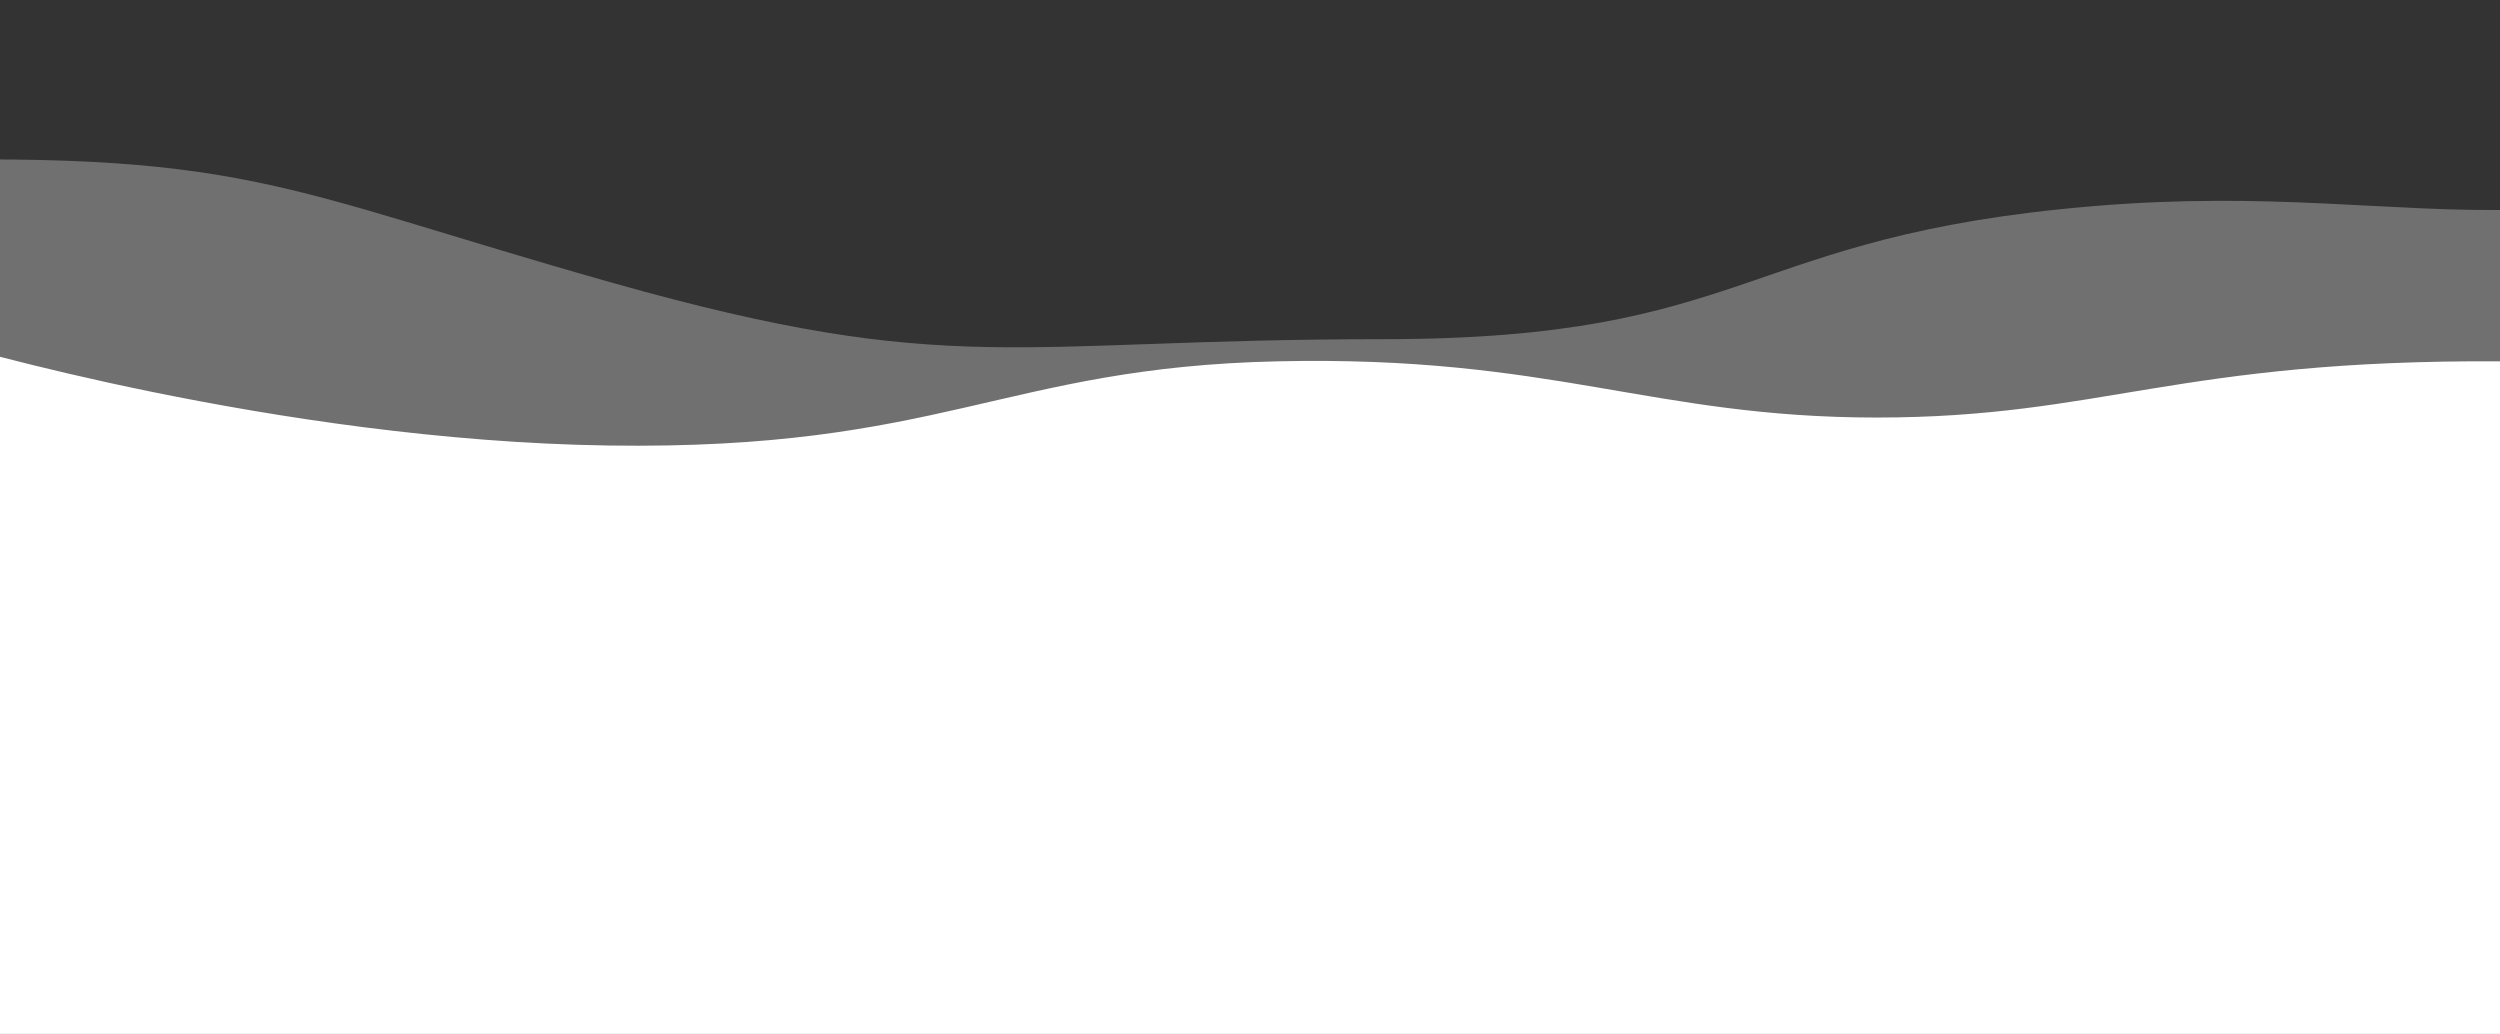 
<!-- Generator: Adobe Illustrator 19.0.0, SVG Export Plug-In . SVG Version: 6.00 Build 0)  -->
<svg version="1.1" id="Layer_1" xmlns="http://www.w3.org/2000/svg" xmlns:xlink="http://www.w3.org/1999/xlink" x="0px" y="0px"
	 viewBox="699 -19.3 2010 831.3" style="enable-background:new 699 -19.3 2010 831.3;" xml:space="preserve">
<rect x="699" y="-19.3" width="2010" height="831.3" fill="#333333" stroke="none"/>
<style type="text/css">
	.st0{display:none;fill:#F90D45;}
	.st1{fill:#FFFFFF;}
	.st2{opacity:0.3;fill:#FFFFFF;enable-background:new    ;}
</style>
<g transform="translate(755 -799.002)">
	<path class="st1" d="M-99.2,1135.5v-80.8c0,0,264.5,79.3,532.4,83.2s317.8-62.9,538.3-67.7c220.6-4.9,300.4,45.2,481.3,45.2
		s241.1-46.8,502.7-45.2c261.6,1.7,524.9,48.6,543.1,51.1c0,4.8,27.7,700.3,27.7,700.3H-71.5L-99.2,1135.5z"/>
	<path class="st2" d="M-840.7,1266.3v-259.1c0,0,374.9-108.1,667.9-97.4c316.7-10.3,336.4,20.3,609.6,97.4s321.1,45.2,619.1,45.2
		s286.4-83.2,571.6-107s381.5,68.9,723.7-111.7c0,23.4-13.1,528.8-13.1,528.8l-3178.8,1.2V1266.3z"/>
</g>
</svg>
